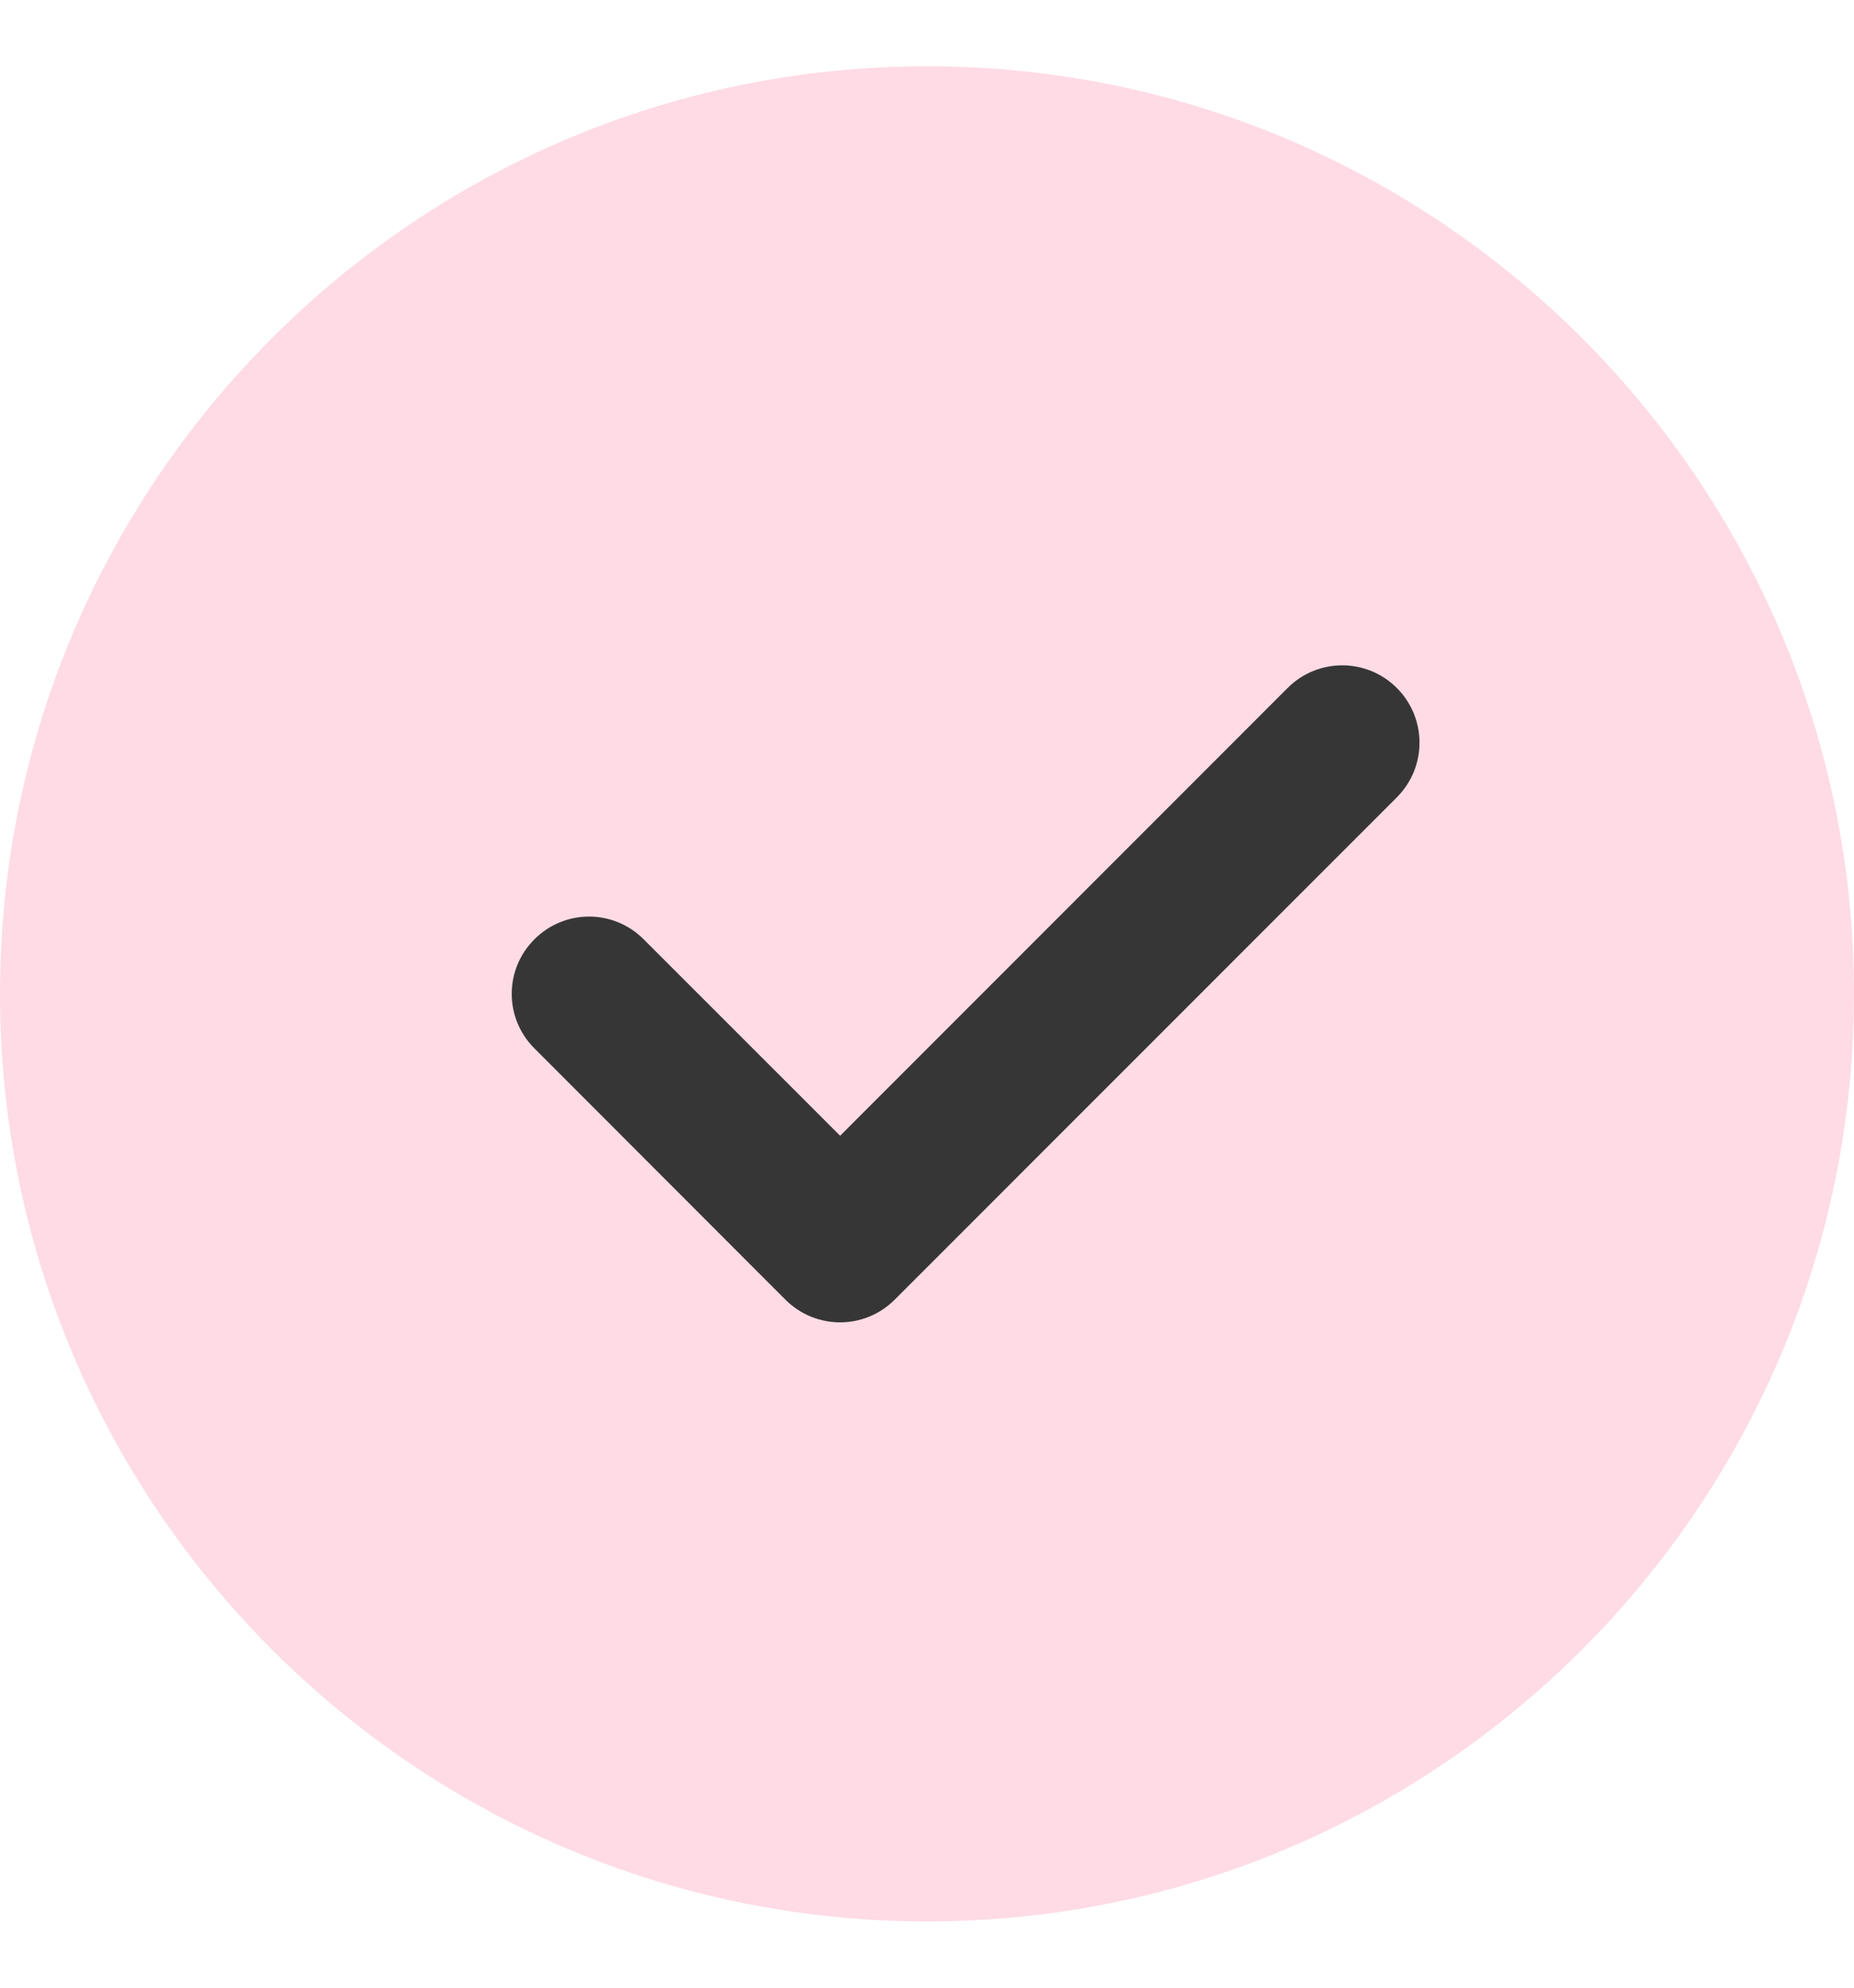 <svg width="14" height="15" viewBox="0 0 14 15" fill="none" xmlns="http://www.w3.org/2000/svg">
<g clip-path="url(#clip0_2726_1033)">
<path d="M7 0.5C3.14 0.5 0 3.64 0 7.5C0 11.36 3.14 14.5 7 14.5C10.86 14.5 14 11.36 14 7.5C14 3.64 10.86 0.5 7 0.5Z" fill="#FEDBE5"/>
<path d="M10.548 6.017L6.756 9.808C6.642 9.922 6.493 9.979 6.344 9.979C6.194 9.979 6.045 9.922 5.931 9.808L4.036 7.912C3.807 7.684 3.807 7.316 4.036 7.088C4.264 6.86 4.632 6.86 4.86 7.088L6.344 8.571L9.723 5.192C9.951 4.964 10.32 4.964 10.548 5.192C10.776 5.42 10.776 5.789 10.548 6.017Z" fill="#363636"/>
</g>
<defs>
<clipPath id="clip0_2726_1033">
<rect width="14" height="14" fill="white" transform="translate(0 0.5)"/>
</clipPath>
</defs>
</svg>
